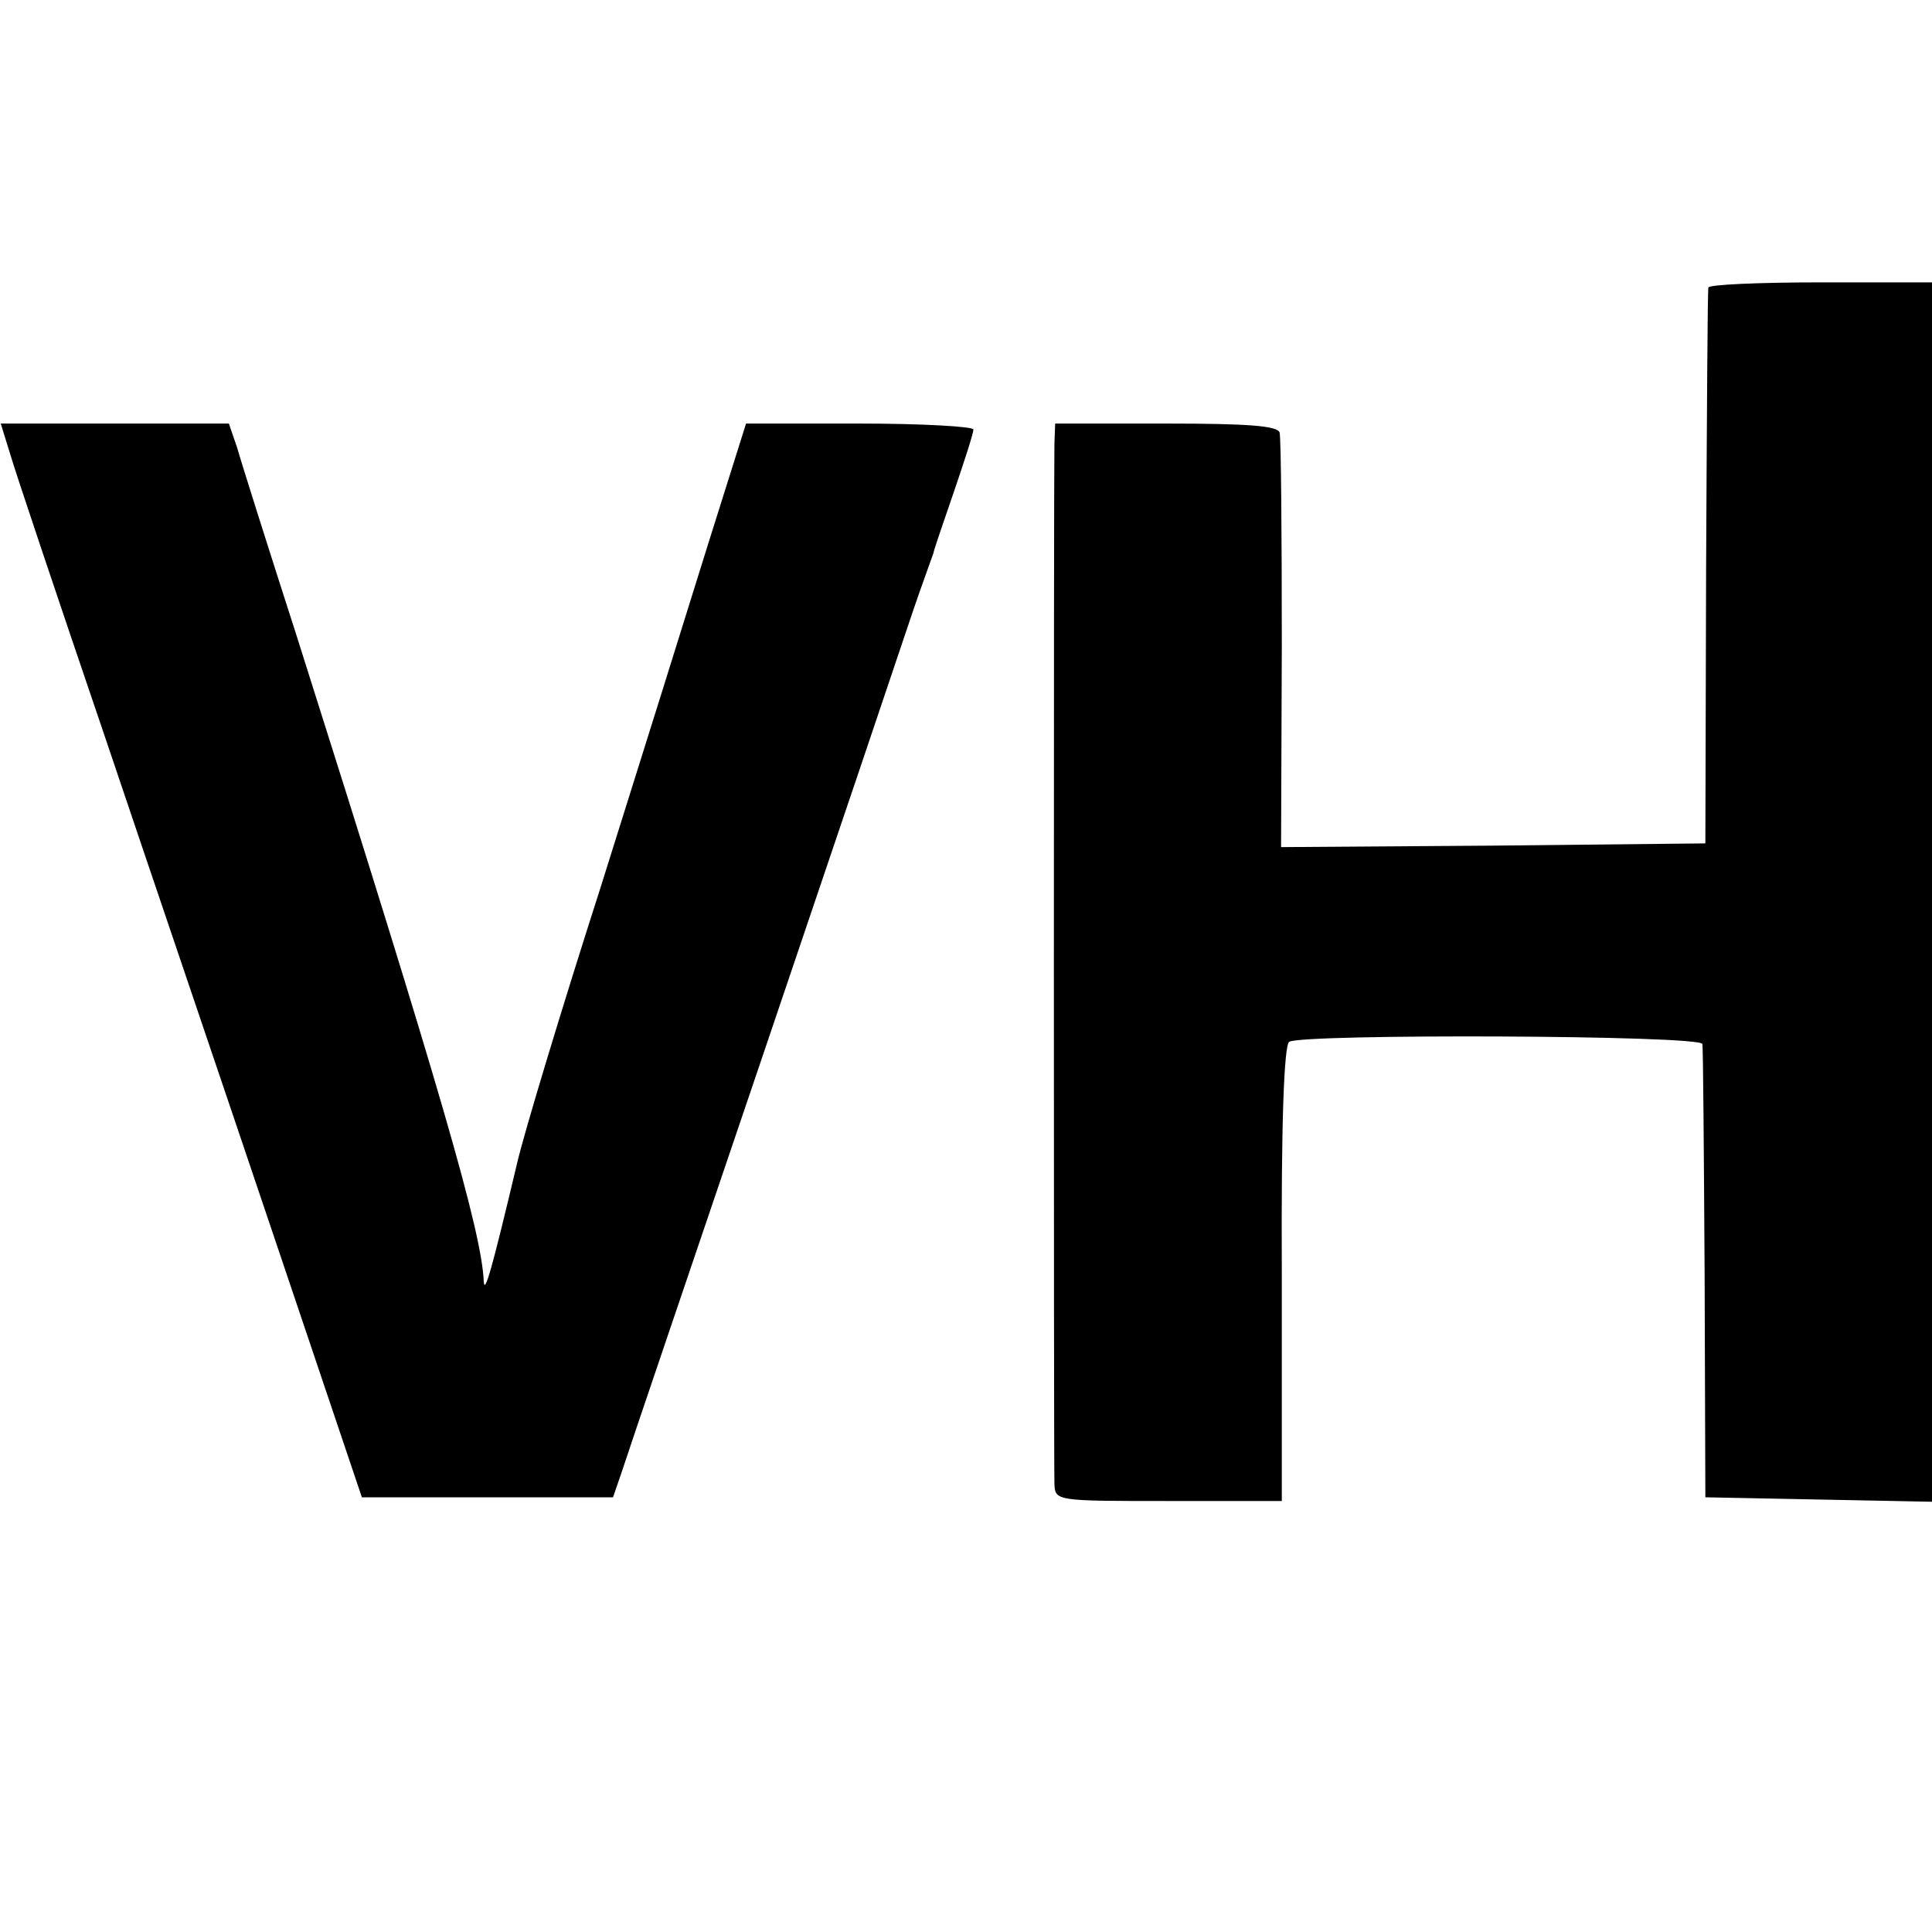 <?xml version="1.0" standalone="no"?>
<!DOCTYPE svg PUBLIC "-//W3C//DTD SVG 20010904//EN"
 "http://www.w3.org/TR/2001/REC-SVG-20010904/DTD/svg10.dtd">
<svg version="1.0" xmlns="http://www.w3.org/2000/svg"
 width="260pt" height="260pt" viewBox="0 0 260 260"
 preserveAspectRatio="xMidYMid meet">
<g transform="translate(0,260) scale(0.1,-0.1)"
fill="#000000" stroke="none">
<path d="M2299 2213 c-1 -5 -2 -174 -3 -378 l-1 -370 -285 -3 -286 -2 1 272
c0 150 -1 279 -3 286 -3 9 -43 12 -153 12 l-149 0 -1 -27 c-1 -37 -1 -1371 0
-1400 1 -23 2 -23 154 -23 l152 0 0 306 c-1 202 3 308 10 312 18 11 555 9 556
-3 1 -5 2 -145 3 -310 l1 -300 153 -3 152 -3 0 821 0 820 -150 0 c-82 0 -151
-3 -151 -7z"/>
<path d="M14 1988 c7 -24 63 -191 125 -373 61 -181 165 -487 230 -680 l118
-350 169 0 169 0 12 35 c6 19 91 269 188 555 97 286 185 547 196 580 11 33 23
67 26 75 3 8 7 20 9 25 1 6 14 43 28 84 14 41 26 78 26 83 0 4 -69 8 -153 8
l-153 0 -51 -162 c-28 -90 -93 -298 -145 -463 -53 -165 -103 -331 -112 -370
-34 -143 -44 -179 -45 -159 -3 67 -58 257 -252 869 -39 121 -75 235 -80 253
l-11 32 -153 0 -154 0 13 -42z"/>
</g>
</svg>

